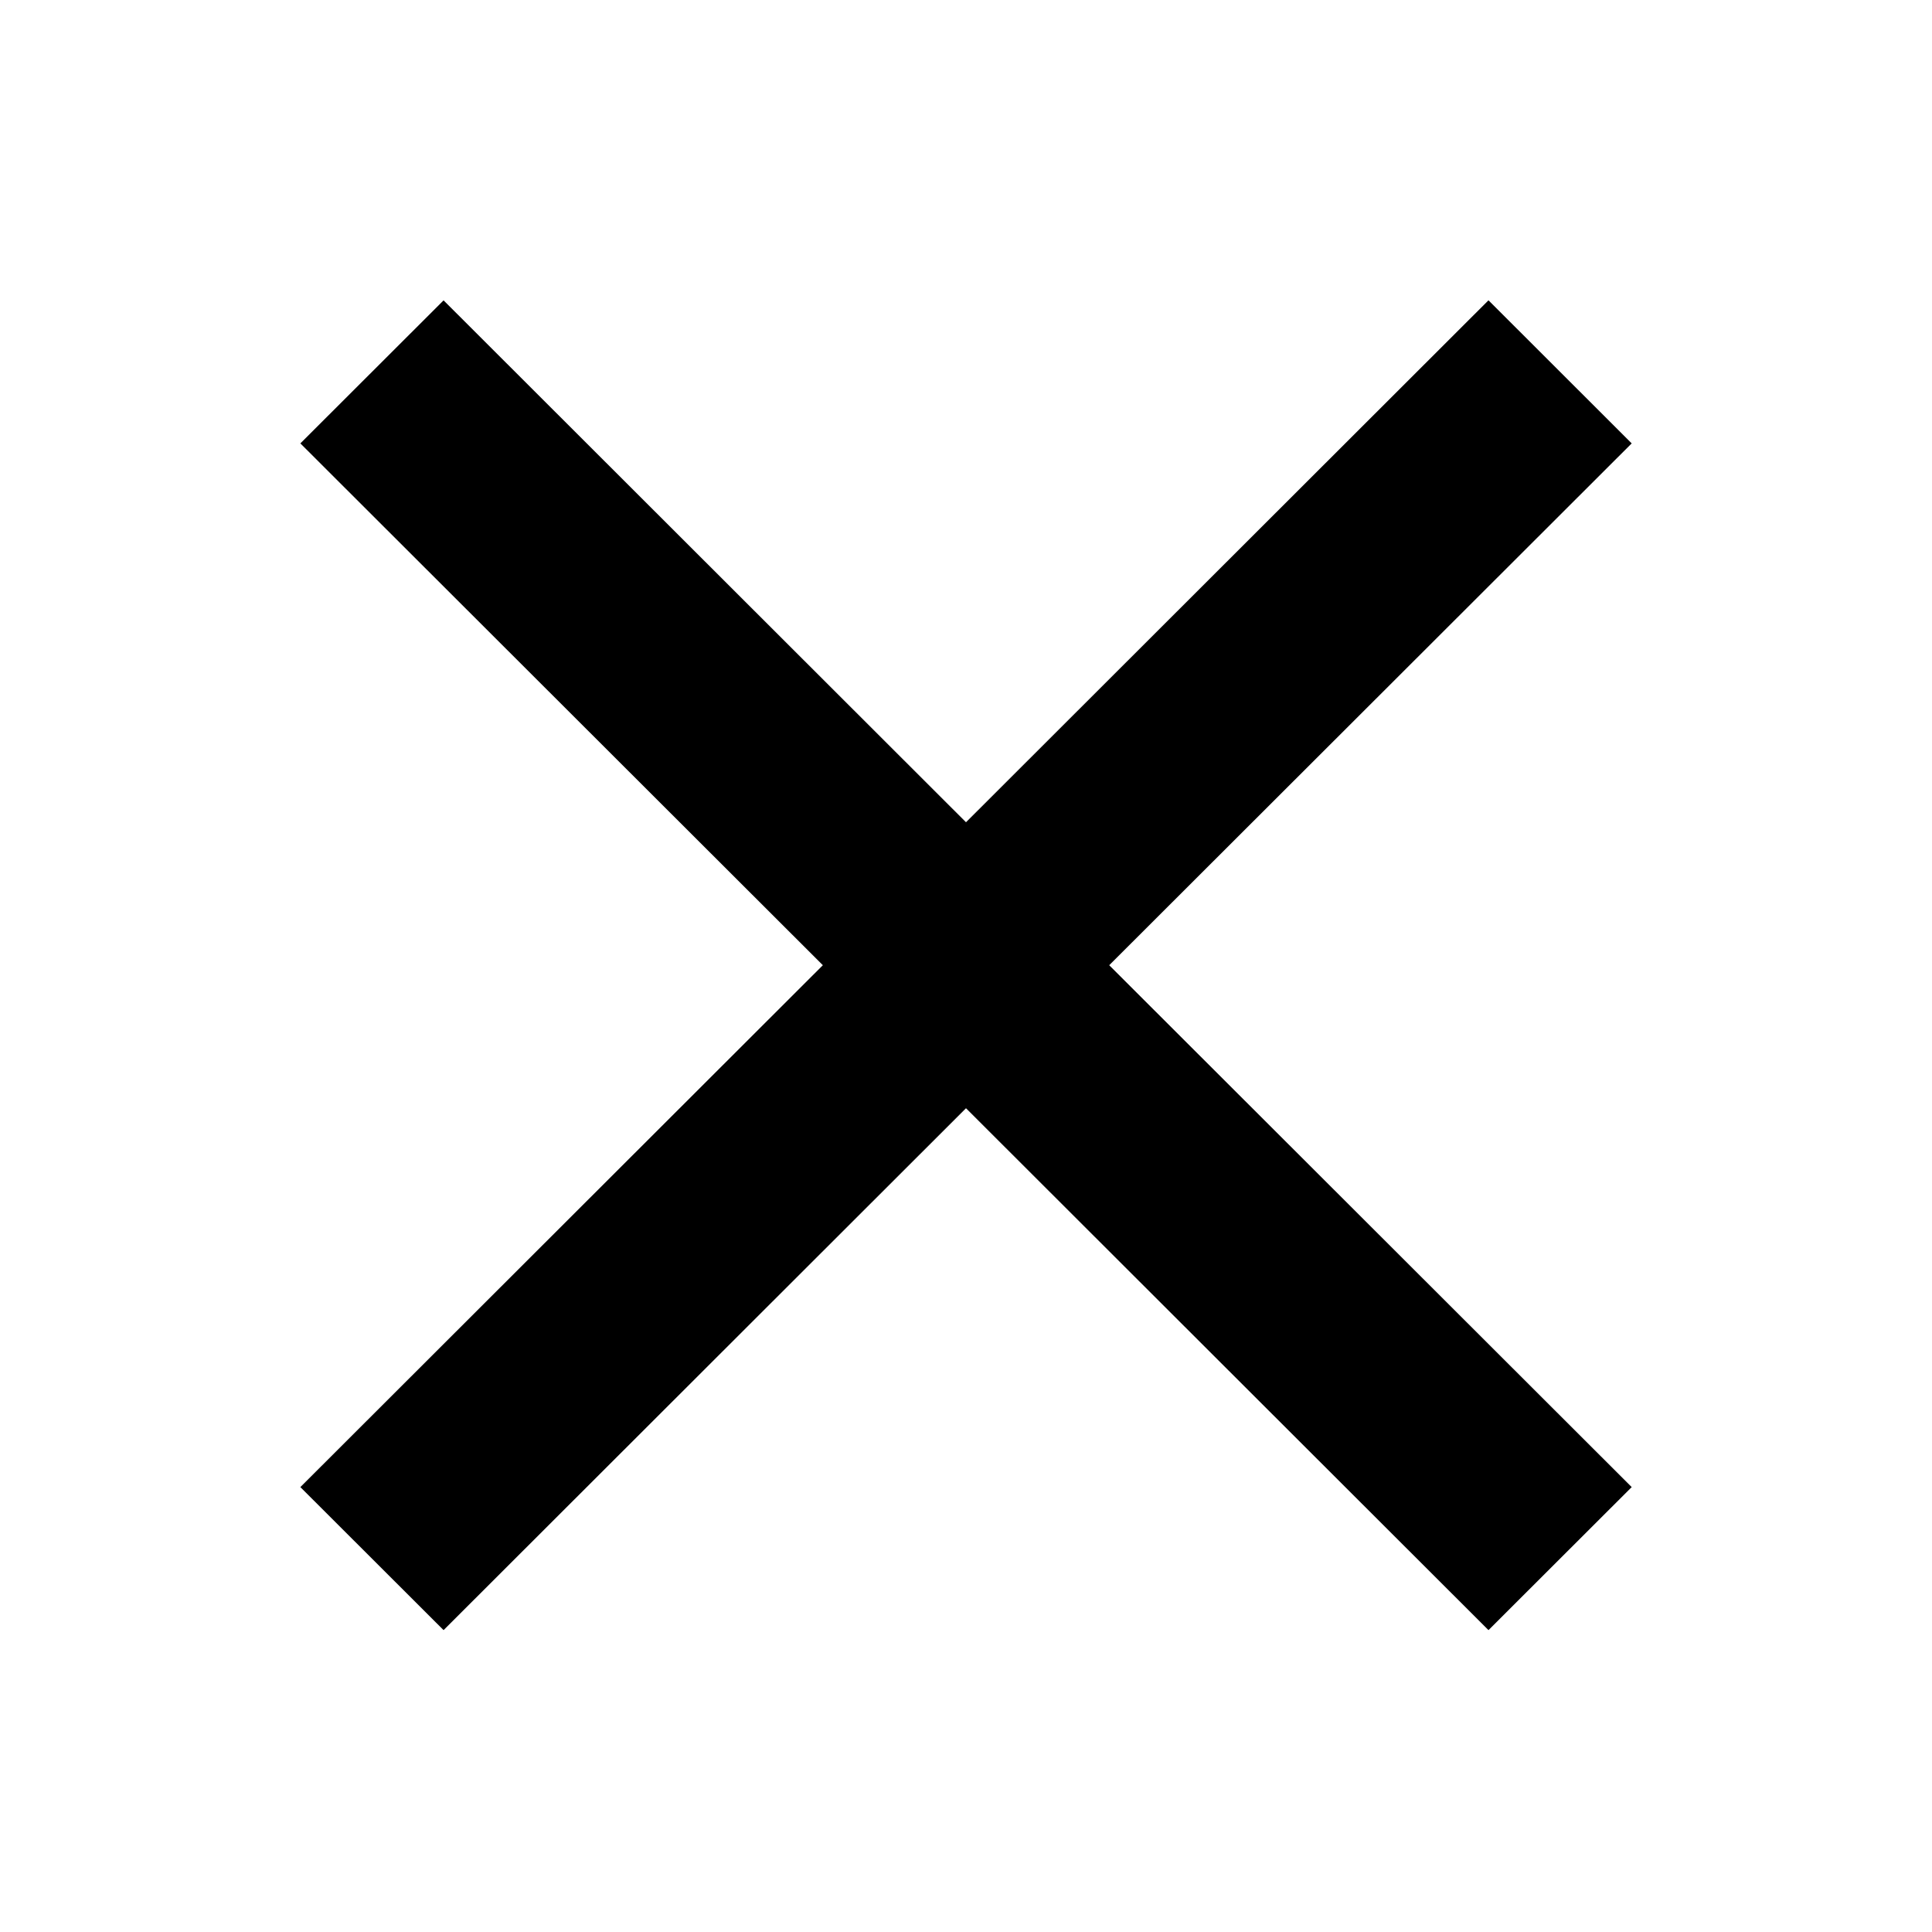 <svg xmlns="http://www.w3.org/2000/svg" fill="none" width="32" height="32" viewBox="0 0 32 32"><path fill="#000" fill-rule="evenodd" d="M18.372 15.987l8.654-8.643-2.372-2.37L16 13.619 7.347 4.975 4.975 7.344l8.654 8.643-8.654 8.644L7.347 27 16 18.356 24.654 27l2.372-2.369-8.654-8.644z" clip-rule="evenodd"/></svg>

